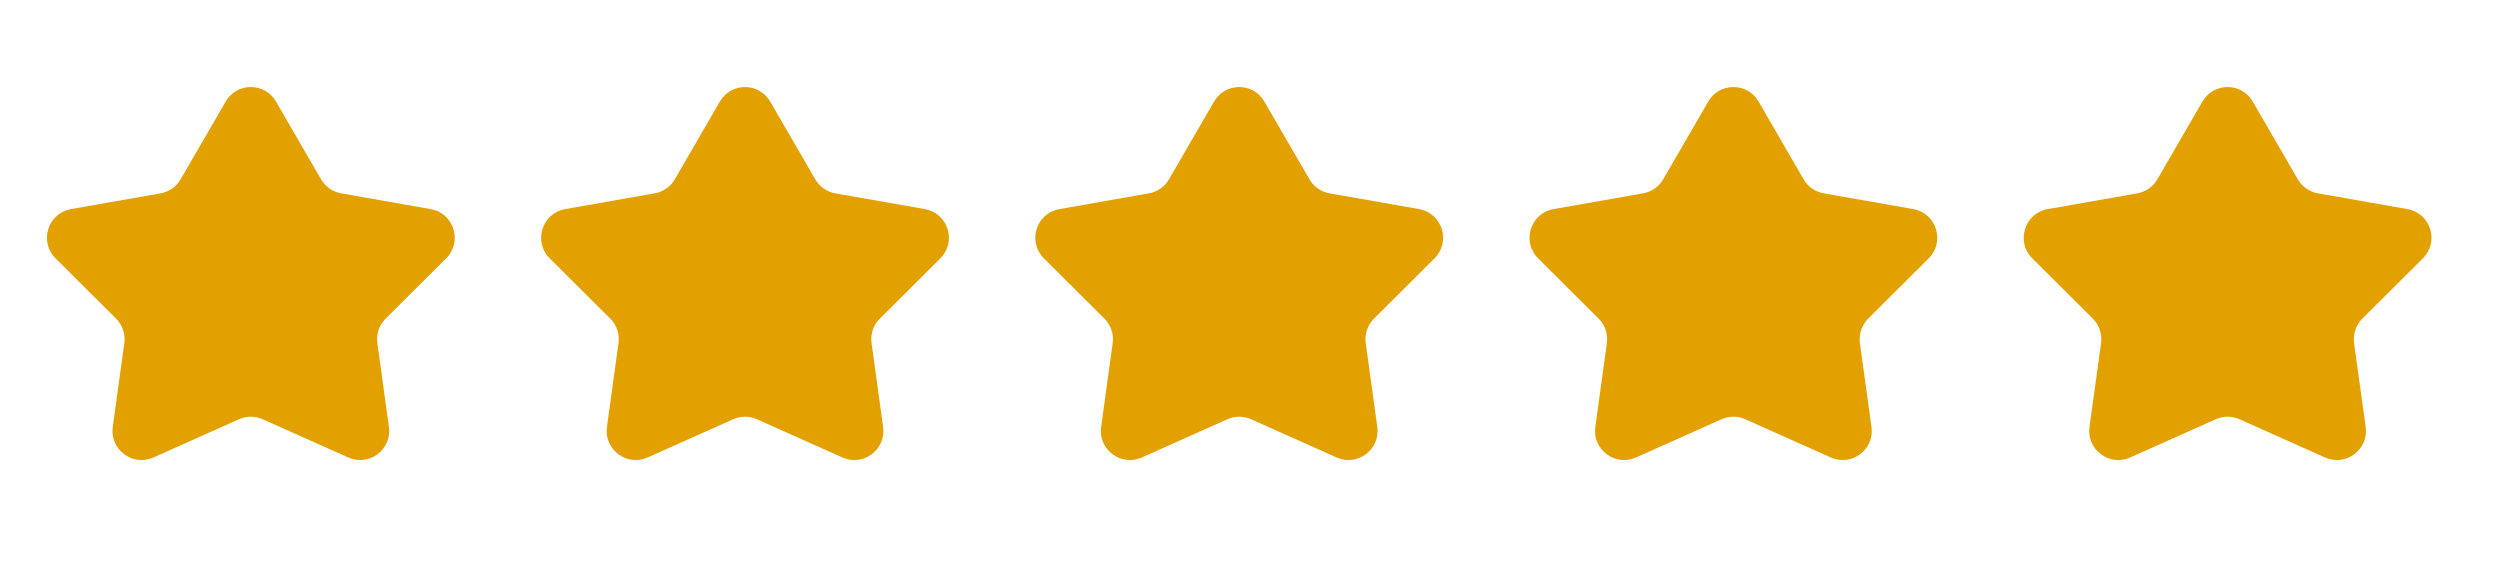 <svg width="86" height="20" viewBox="0 0 86 20" fill="none" xmlns="http://www.w3.org/2000/svg">
<path d="M7.764 3.493C8.149 2.828 9.109 2.828 9.494 3.493L11.043 6.167C11.191 6.422 11.445 6.599 11.735 6.651L14.816 7.193C15.614 7.334 15.922 8.315 15.348 8.887L13.267 10.959C13.044 11.18 12.939 11.493 12.982 11.804L13.379 14.688C13.486 15.465 12.697 16.058 11.98 15.737L9.037 14.422C8.777 14.306 8.481 14.306 8.221 14.422L5.277 15.737C4.561 16.058 3.772 15.465 3.879 14.688L4.276 11.804C4.319 11.493 4.214 11.18 3.991 10.959L1.91 8.887C1.336 8.315 1.644 7.334 2.442 7.193L5.523 6.651C5.813 6.599 6.066 6.422 6.214 6.167L7.764 3.493Z" fill="#E2A100"/>
<path d="M24.764 3.493C25.149 2.828 26.109 2.828 26.494 3.493L28.044 6.167C28.192 6.422 28.445 6.599 28.735 6.651L31.816 7.193C32.614 7.334 32.922 8.315 32.348 8.887L30.267 10.959C30.044 11.18 29.939 11.493 29.982 11.804L30.379 14.688C30.486 15.465 29.697 16.058 28.98 15.737L26.037 14.422C25.777 14.306 25.481 14.306 25.221 14.422L22.277 15.737C21.561 16.058 20.772 15.465 20.879 14.688L21.276 11.804C21.319 11.493 21.214 11.18 20.991 10.959L18.91 8.887C18.336 8.315 18.644 7.334 19.442 7.193L22.523 6.651C22.813 6.599 23.066 6.422 23.214 6.167L24.764 3.493Z" fill="#E2A100"/>
<path d="M41.764 3.493C42.149 2.828 43.109 2.828 43.494 3.493L45.044 6.167C45.191 6.422 45.445 6.599 45.735 6.651L48.816 7.193C49.614 7.334 49.922 8.315 49.348 8.887L47.267 10.959C47.044 11.18 46.939 11.493 46.981 11.804L47.379 14.688C47.486 15.465 46.697 16.058 45.98 15.737L43.037 14.422C42.777 14.306 42.481 14.306 42.221 14.422L39.277 15.737C38.561 16.058 37.772 15.465 37.879 14.688L38.276 11.804C38.319 11.493 38.214 11.18 37.991 10.959L35.91 8.887C35.336 8.315 35.644 7.334 36.442 7.193L39.523 6.651C39.813 6.599 40.066 6.422 40.214 6.167L41.764 3.493Z" fill="#E2A100"/>
<path d="M58.764 3.493C59.149 2.828 60.109 2.828 60.494 3.493L62.044 6.167C62.191 6.422 62.445 6.599 62.735 6.651L65.816 7.193C66.614 7.334 66.922 8.315 66.348 8.887L64.267 10.959C64.044 11.18 63.939 11.493 63.981 11.804L64.379 14.688C64.486 15.465 63.697 16.058 62.98 15.737L60.037 14.422C59.777 14.306 59.481 14.306 59.221 14.422L56.277 15.737C55.561 16.058 54.772 15.465 54.879 14.688L55.276 11.804C55.319 11.493 55.214 11.18 54.991 10.959L52.91 8.887C52.336 8.315 52.644 7.334 53.442 7.193L56.523 6.651C56.813 6.599 57.066 6.422 57.214 6.167L58.764 3.493Z" fill="#E2A100"/>
<path d="M75.764 3.493C76.149 2.828 77.109 2.828 77.494 3.493L79.043 6.167C79.192 6.422 79.445 6.599 79.735 6.651L82.816 7.193C83.614 7.334 83.922 8.315 83.348 8.887L81.267 10.959C81.044 11.18 80.939 11.493 80.981 11.804L81.379 14.688C81.486 15.465 80.697 16.058 79.981 15.737L77.037 14.422C76.777 14.306 76.481 14.306 76.221 14.422L73.277 15.737C72.561 16.058 71.772 15.465 71.879 14.688L72.276 11.804C72.319 11.493 72.214 11.18 71.991 10.959L69.91 8.887C69.336 8.315 69.644 7.334 70.442 7.193L73.523 6.651C73.813 6.599 74.066 6.422 74.214 6.167L75.764 3.493Z" fill="#E2A100"/>
</svg>
